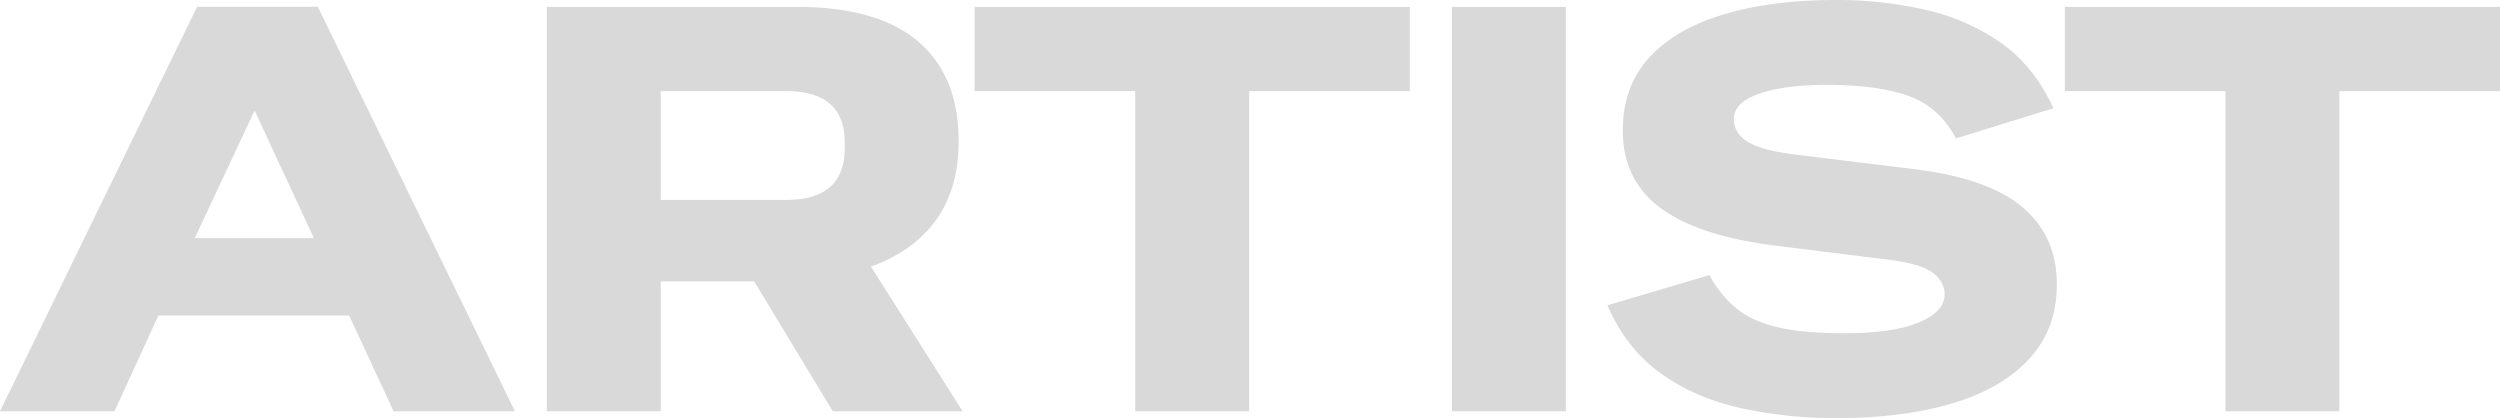 <svg xmlns="http://www.w3.org/2000/svg" width="1755.6" height="293.6" viewBox="0 0 1755.6 293.6"><path d="M0 288.8l138.4-284h84.8l138.4 284h-85.2l-31.2-67.2h-134l-30.8 67.2zm136.8-121.6h83.6l-41.6-89.6zM384 288.8V4.8h175.2q56.8 0 85.4 24.2t28.6 70.2q0 33.2-15.8 55.2t-45.8 32.8L676 288.8h-91.2l-55.2-91.2H464v91.2zM552 64h-88v76.4h88q41.2 0 41.2-36.4v-4q0-36-41.2-36zm245.2 224.8V64H684.4V4.8H990V64H877.2v224.8zm222.4 0V4.8h80v284zm270.4 4.8a306.807 306.807 0 01-69.2-7.4q-32-7.4-55.6-24.8t-36.4-47l71.6-21.2a79.845 79.845 0 0019 23.4q11 9 29 13.2t46.4 4.2q34.8 0 52.8-7.6t18-19.6q0-9.2-8.8-15.6t-33.6-9.2l-77.2-9.6q-53.6-6.8-80-26.4t-26.4-54.4q0-30.8 18.4-51t52.2-30.4Q1244 0 1289.2 0a280.646 280.646 0 0162.6 6.8A149.662 149.662 0 011405 30q23.4 16.4 37 46l-68.4 21.2q-12-22.4-33.8-30t-57-7.6q-29.6 0-47.4 6.2t-17.8 17.8q0 10 9.8 16t32.2 8.8l84.8 10.4q52 6.4 76 26.8t24 54q0 31.2-19.2 52.2t-54 31.4q-34.8 10.4-81.2 10.4zm272.8-4.8V64H1450V4.8h305.6V64h-112.8v224.8z" fill="rgba(0,0,0,0.15)"/></svg>